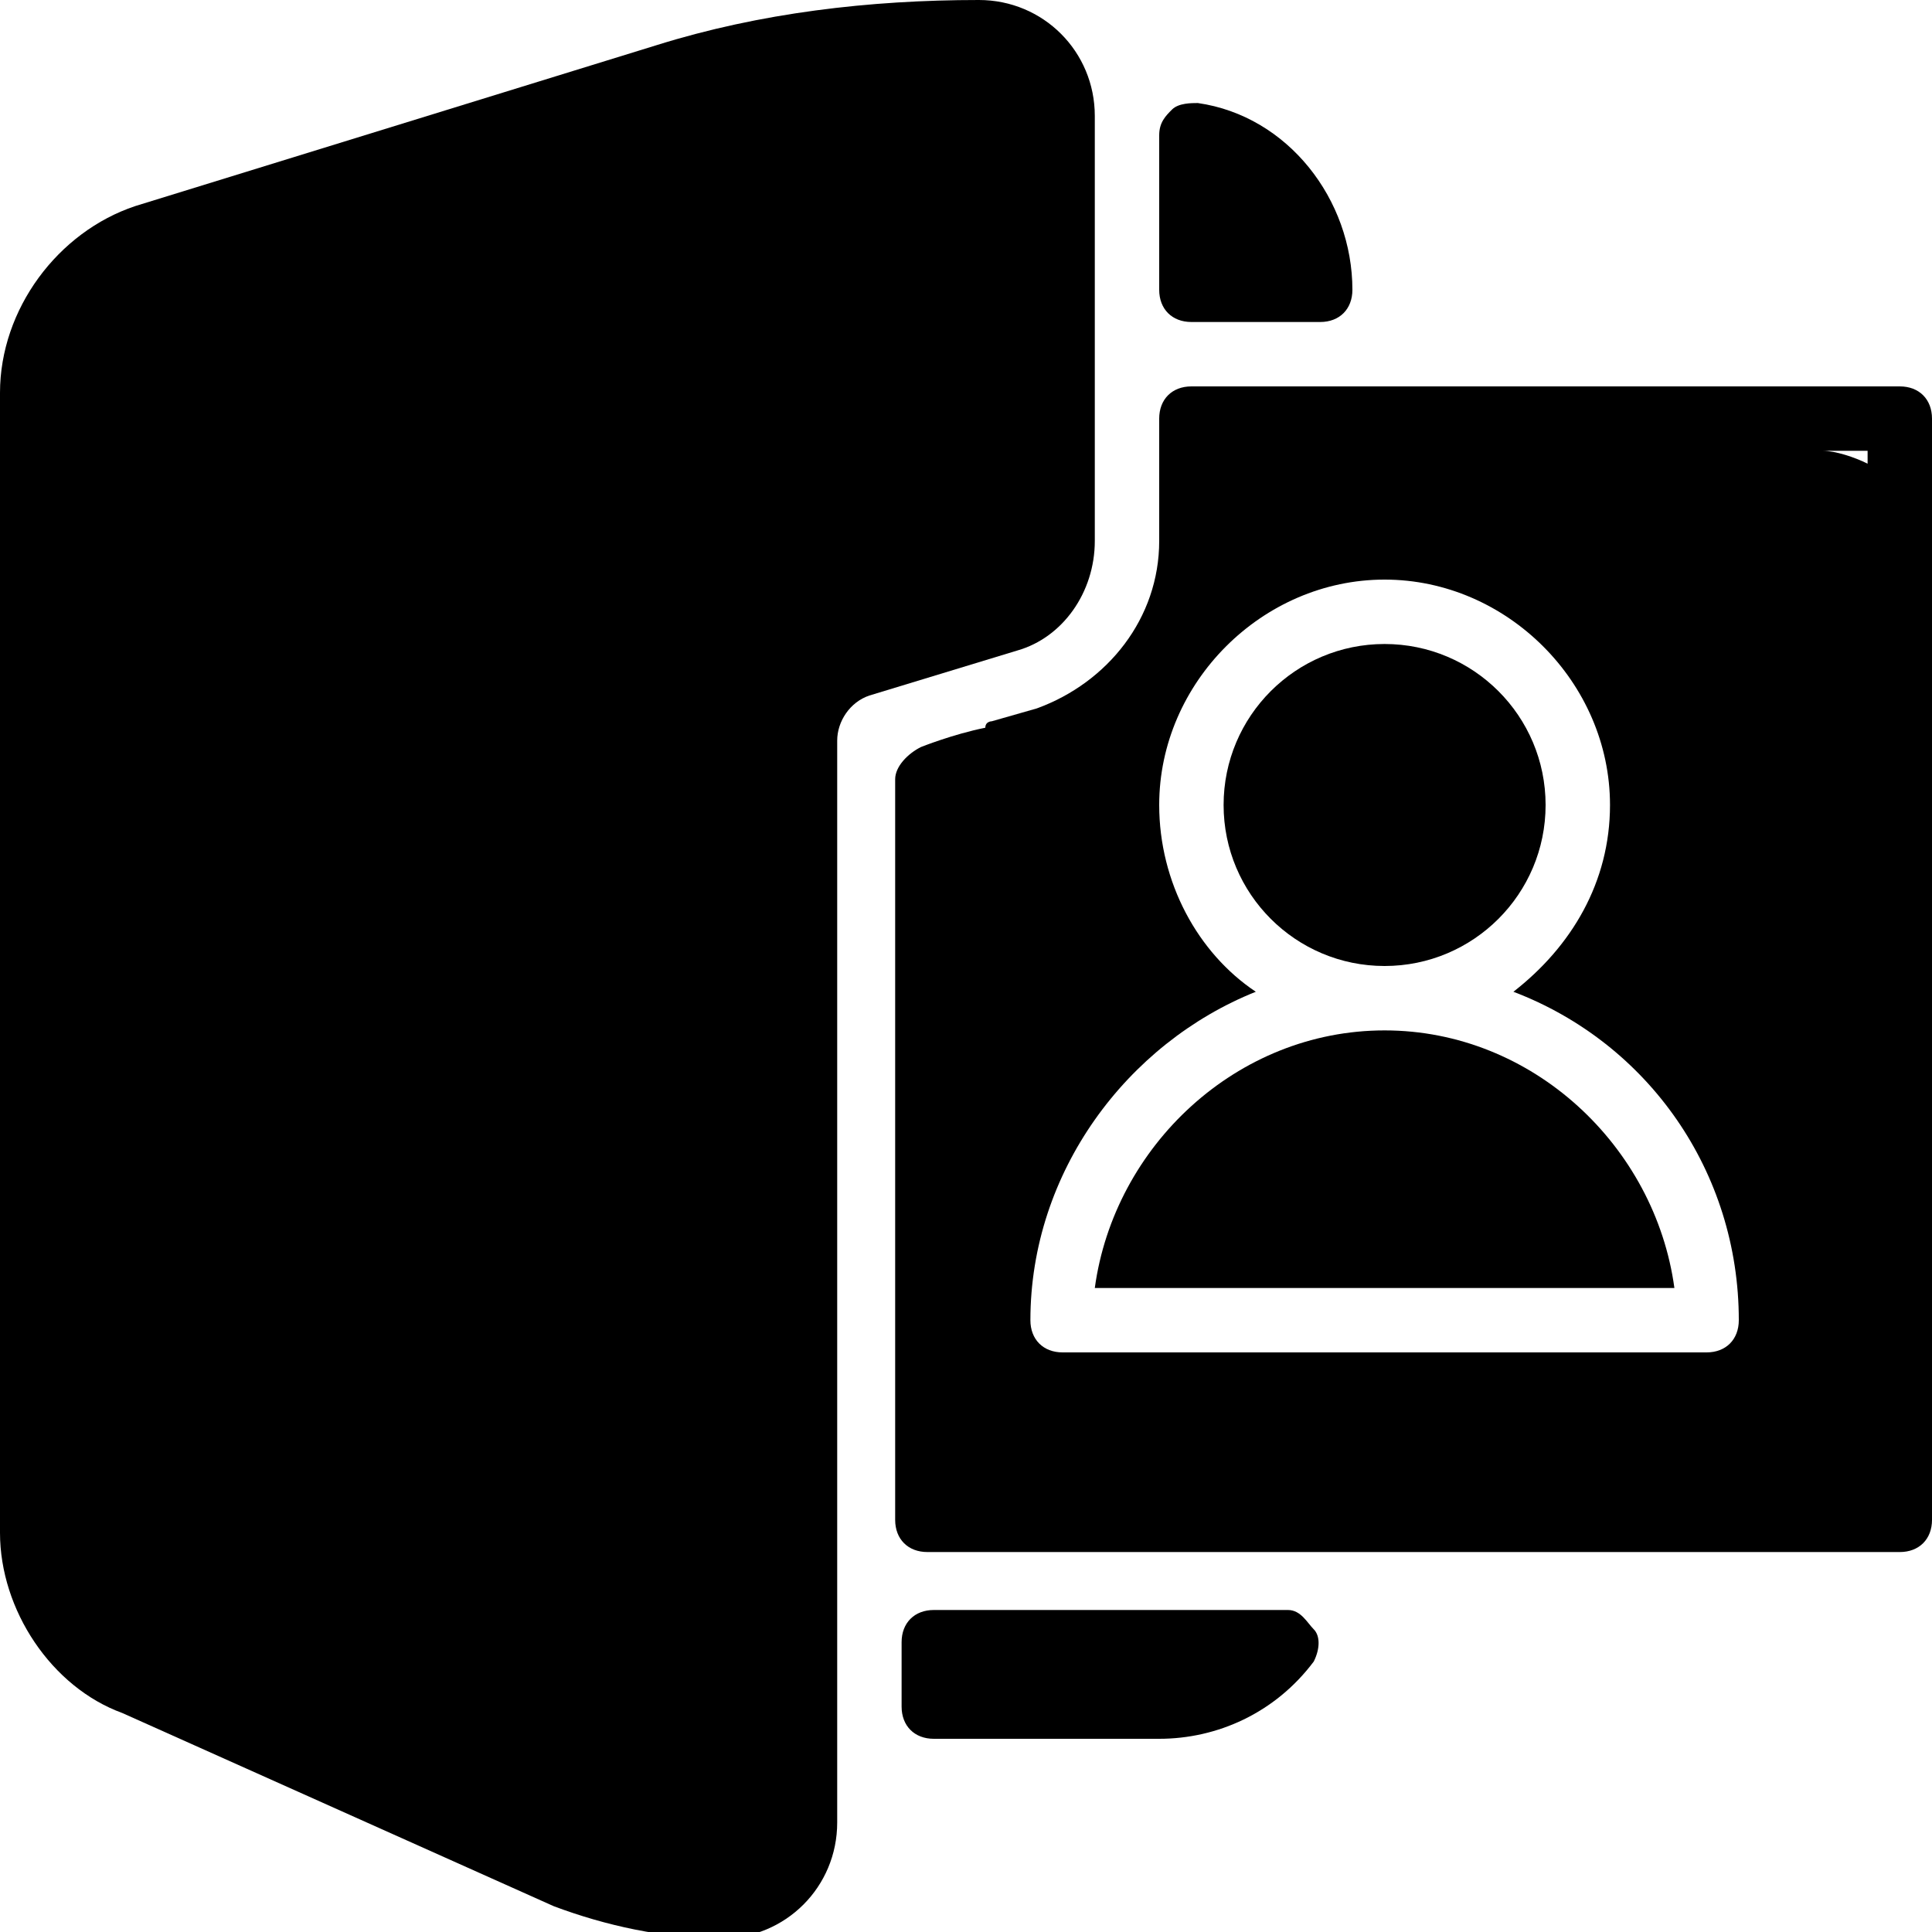 <?xml version="1.0" encoding="utf-8"?>
<!-- Generator: Adobe Illustrator 19.0.0, SVG Export Plug-In . SVG Version: 6.00 Build 0)  -->
<svg version="1.1" id="Layer_1" xmlns="http://www.w3.org/2000/svg" xmlns:xlink="http://www.w3.org/1999/xlink" x="0px" y="0px"
	 viewBox="0 0 30 30" style="enable-background:new 0 0 30 30;" xml:space="preserve">
<g>
	<path d="M21.5,16c-2.3,0-4.2,1.8-4.5,4H26C25.7,17.8,23.8,16,21.5,16z"/>
	<path d="M29.5,6h-11C18.2,6,18,6.2,18,6.5v1v0.9c0,1.2-0.8,2.2-1.9,2.6l-0.7,0.2c0,0-0.1,0-0.1,0.1c-0.5,0.1-1,0.3-1,0.3
		c-0.2,0.1-0.4,0.3-0.4,0.5v4.6v6.9c0,0.3,0.2,0.5,0.5,0.5h13.8h1.3c0.3,0,0.5-0.2,0.5-0.5v-1.3V8.7V6.5C30,6.2,29.8,6,29.5,6z
		 M26.5,21h-10c-0.3,0-0.5-0.2-0.5-0.5c0-2.3,1.5-4.3,3.5-5.1c-0.9-0.6-1.5-1.7-1.5-2.9c0-1.9,1.6-3.5,3.5-3.5s3.5,1.6,3.5,3.5
		c0,1.2-0.6,2.2-1.5,2.9c2.1,0.8,3.5,2.8,3.5,5.1C27,20.8,26.8,21,26.5,21z M29,7.2C28.8,7.1,28.5,7,28.3,7H29V7.2z"/>
	<circle cx="21.5" cy="12.5" r="2.5"/>
	<path d="M17,8.4V1.8c0-1-0.8-1.8-1.8-1.8c-1.7,0-3.4,0.2-5,0.7L2.1,3.2C0.9,3.6,0,4.8,0,6.1v17.7c0,1.2,0.8,2.4,1.9,2.8l6.7,3
		c0.8,0.3,1.7,0.5,2.6,0.5c1,0,1.8-0.8,1.8-1.8V11.5c0-0.3,0.2-0.6,0.5-0.7l2.3-0.7C16.5,9.9,17,9.2,17,8.4z"/>
	<path d="M20,25h-5.5c-0.3,0-0.5,0.2-0.5,0.5v1c0,0.3,0.2,0.5,0.5,0.5H18c0.9,0,1.8-0.4,2.4-1.2c0.1-0.2,0.1-0.4,0-0.5
		S20.2,25,20,25z"/>
	<path d="M18.5,5h2C20.8,5,21,4.8,21,4.5c0-1.4-1-2.7-2.4-2.9c-0.1,0-0.3,0-0.4,0.1C18.1,1.8,18,1.9,18,2.1v2.4
		C18,4.8,18.2,5,18.5,5z"/>
</g>
</svg>
